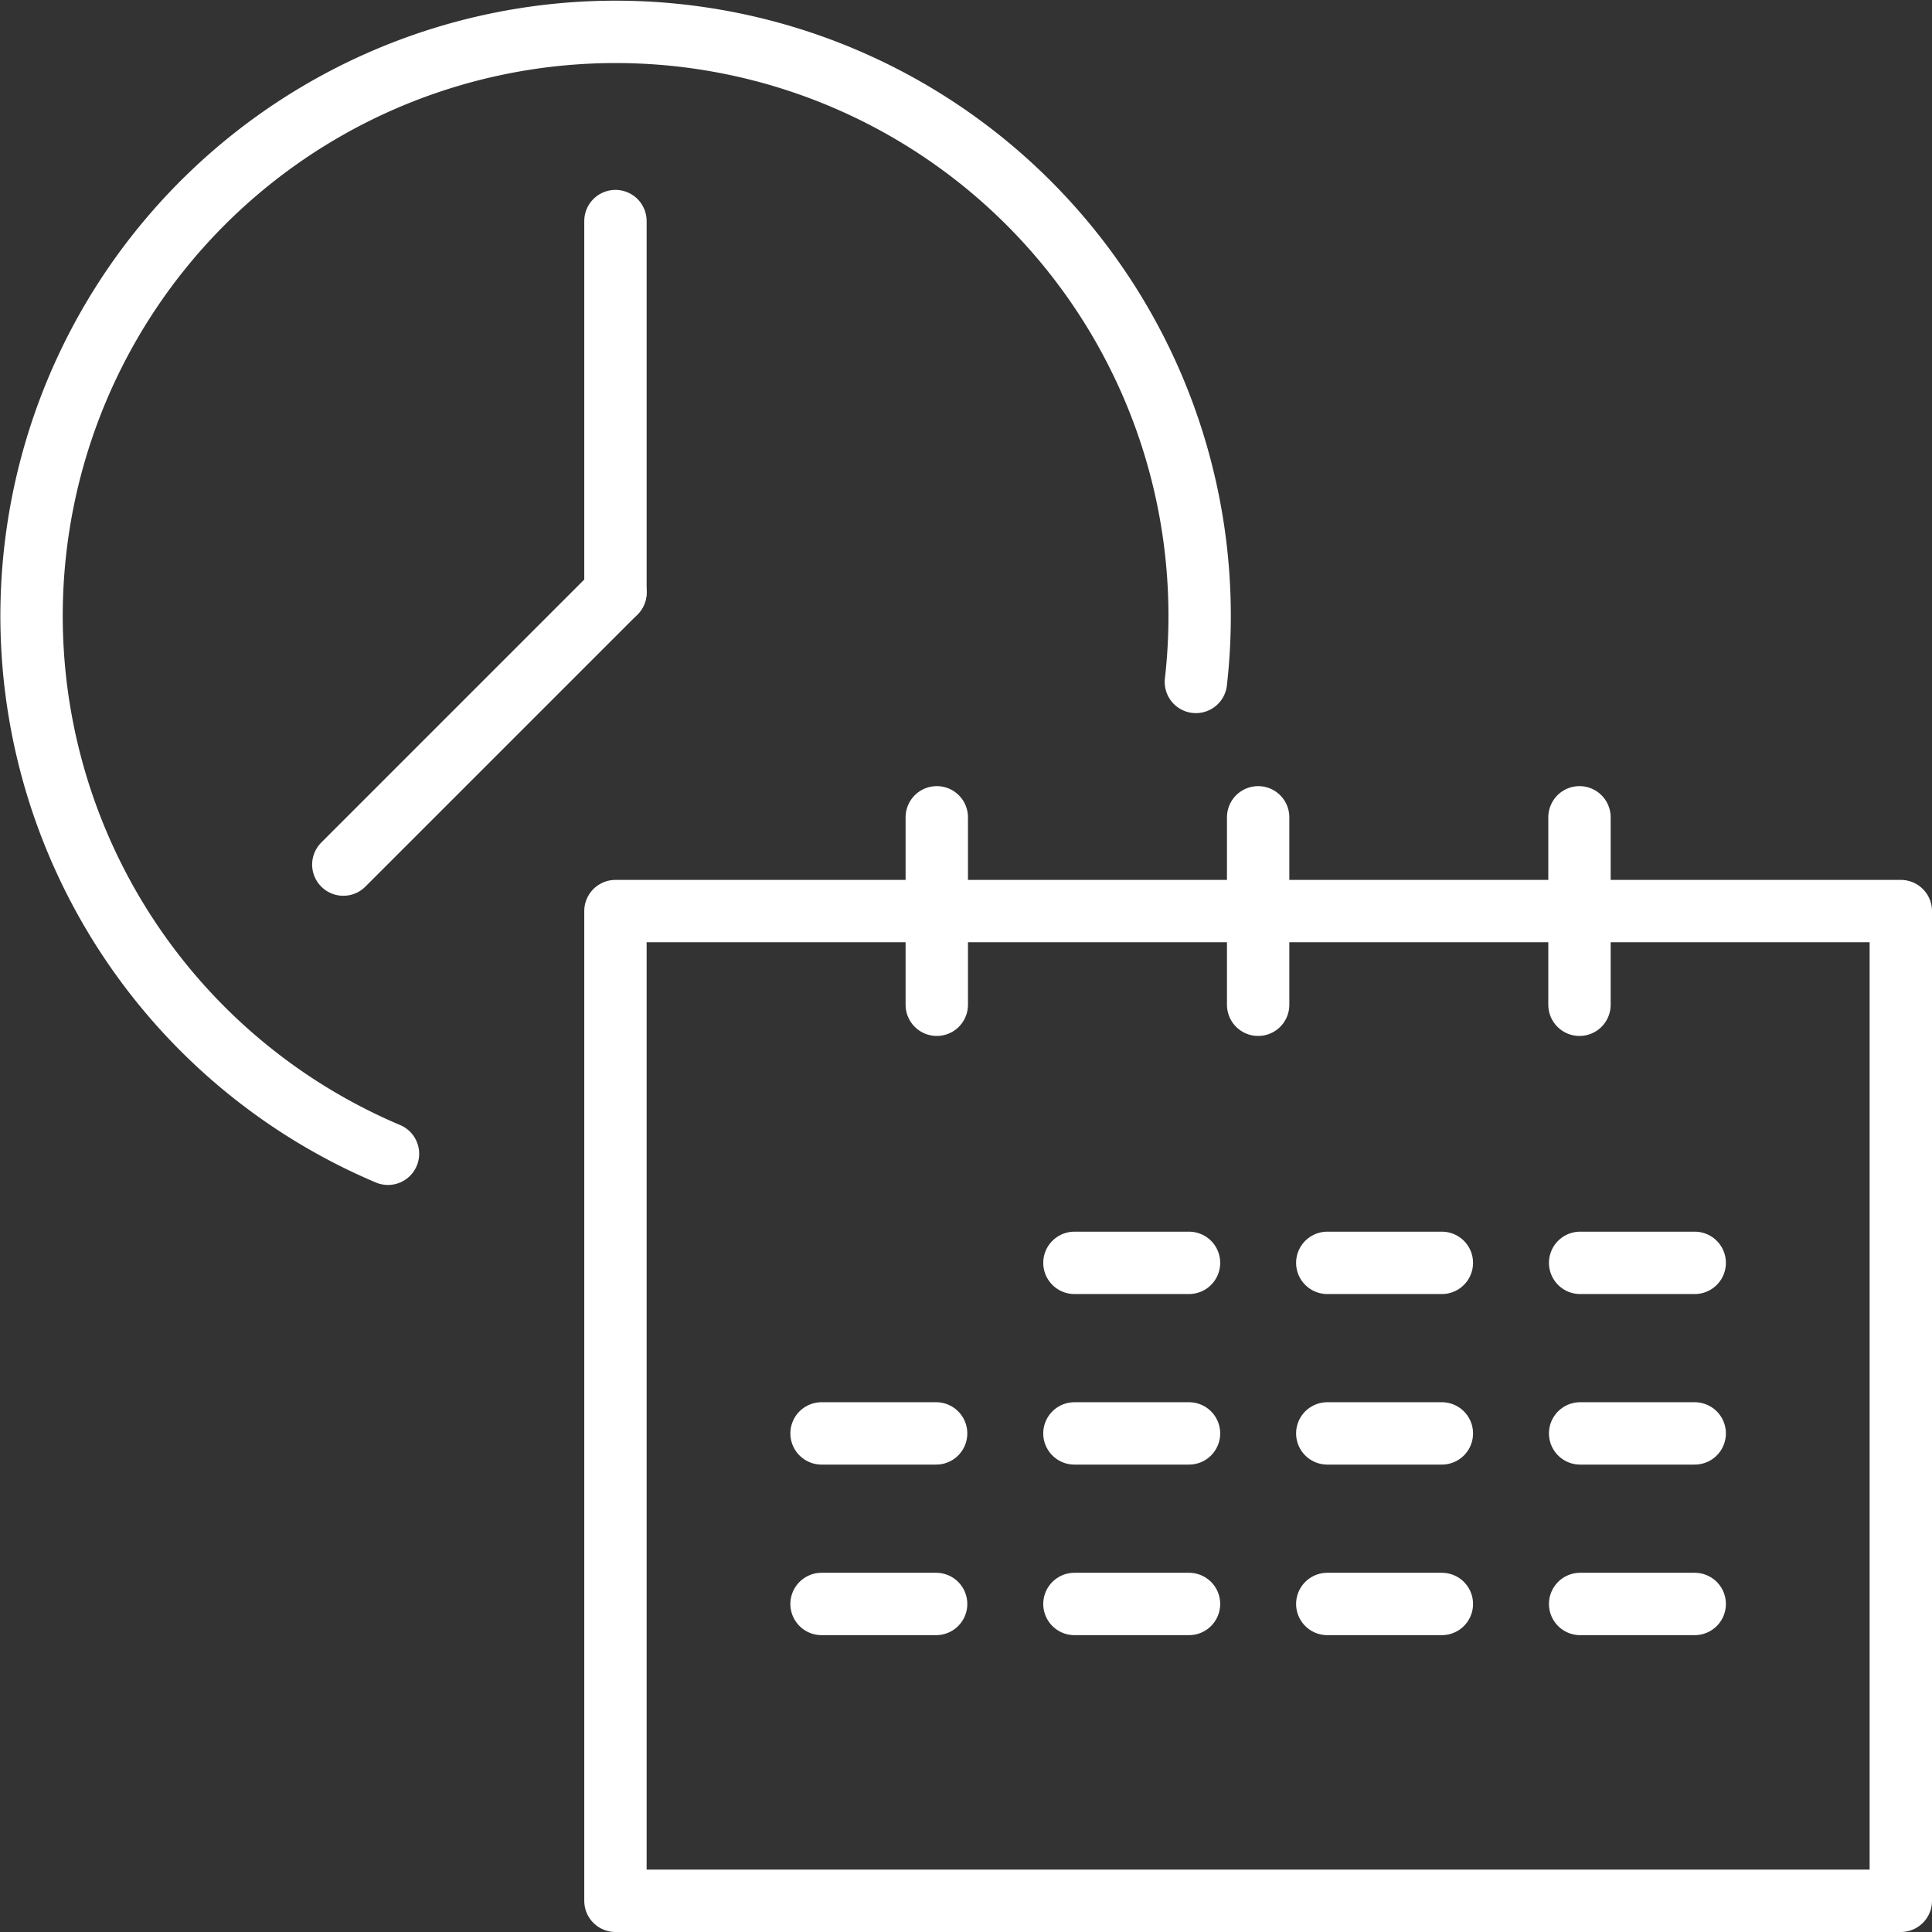 <svg xmlns="http://www.w3.org/2000/svg" width="61.952" height="61.952" viewBox="0 0 61.952 61.952">
  <rect x="0" y="0" width="61.952" height="61.952" fill="#333333" stroke="none"/>
  <g id="グループ_4563" data-name="グループ 4563" transform="translate(-1590 -16332.001)">
    <path id="パス_16553" data-name="パス 16553" d="M369.7,584.451a18.728,18.728,0,1,1,25.907-15.13" transform="translate(1232.741 15784.547)" fill="none" stroke="#fff" stroke-linecap="round" stroke-linejoin="round" stroke-width="2"/>
    <rect id="長方形_2191" data-name="長方形 2191" width="41.217" height="31.737" transform="translate(1609.735 16361.216)" fill="none" stroke="#fff" stroke-linecap="round" stroke-linejoin="round" stroke-width="2"/>
    <line id="線_79" data-name="線 79" y1="11.91" transform="translate(1609.735 16339.09)" fill="none" stroke="#fff" stroke-linecap="round" stroke-linejoin="round" stroke-width="2"/>
    <line id="線_80" data-name="線 80" x1="8.726" y2="8.726" transform="translate(1601.009 16350.999)" fill="none" stroke="#fff" stroke-linecap="round" stroke-linejoin="round" stroke-width="2"/>
    <line id="線_81" data-name="線 81" y2="6.011" transform="translate(1620.039 16358.209)" fill="none" stroke="#fff" stroke-linecap="round" stroke-linejoin="round" stroke-width="2"/>
    <line id="線_82" data-name="線 82" y2="6.011" transform="translate(1630.344 16358.209)" fill="none" stroke="#fff" stroke-linecap="round" stroke-linejoin="round" stroke-width="2"/>
    <line id="線_83" data-name="線 83" y2="6.011" transform="translate(1640.648 16358.209)" fill="none" stroke="#fff" stroke-linecap="round" stroke-linejoin="round" stroke-width="2"/>
    <line id="線_84" data-name="線 84" x2="3.674" transform="translate(1624.453 16372.496)" fill="none" stroke="#fff" stroke-linecap="round" stroke-linejoin="round" stroke-width="2"/>
    <line id="線_85" data-name="線 85" x2="3.674" transform="translate(1632.561 16372.496)" fill="none" stroke="#fff" stroke-linecap="round" stroke-linejoin="round" stroke-width="2"/>
    <line id="線_86" data-name="線 86" x2="3.674" transform="translate(1640.669 16372.496)" fill="none" stroke="#fff" stroke-linecap="round" stroke-linejoin="round" stroke-width="2"/>
    <line id="線_87" data-name="線 87" x2="3.674" transform="translate(1616.344 16377.965)" fill="none" stroke="#fff" stroke-linecap="round" stroke-linejoin="round" stroke-width="2"/>
    <line id="線_88" data-name="線 88" x2="3.674" transform="translate(1624.453 16377.965)" fill="none" stroke="#fff" stroke-linecap="round" stroke-linejoin="round" stroke-width="2"/>
    <line id="線_89" data-name="線 89" x2="3.674" transform="translate(1632.561 16377.965)" fill="none" stroke="#fff" stroke-linecap="round" stroke-linejoin="round" stroke-width="2"/>
    <line id="線_90" data-name="線 90" x2="3.674" transform="translate(1640.669 16377.965)" fill="none" stroke="#fff" stroke-linecap="round" stroke-linejoin="round" stroke-width="2"/>
    <line id="線_91" data-name="線 91" x2="3.674" transform="translate(1616.344 16383.434)" fill="none" stroke="#fff" stroke-linecap="round" stroke-linejoin="round" stroke-width="2"/>
    <line id="線_92" data-name="線 92" x2="3.674" transform="translate(1624.453 16383.434)" fill="none" stroke="#fff" stroke-linecap="round" stroke-linejoin="round" stroke-width="2"/>
    <line id="線_93" data-name="線 93" x2="3.674" transform="translate(1632.561 16383.434)" fill="none" stroke="#fff" stroke-linecap="round" stroke-linejoin="round" stroke-width="2"/>
    <line id="線_94" data-name="線 94" x2="3.674" transform="translate(1640.669 16383.434)" fill="none" stroke="#fff" stroke-linecap="round" stroke-linejoin="round" stroke-width="2"/>
  </g>
</svg>
